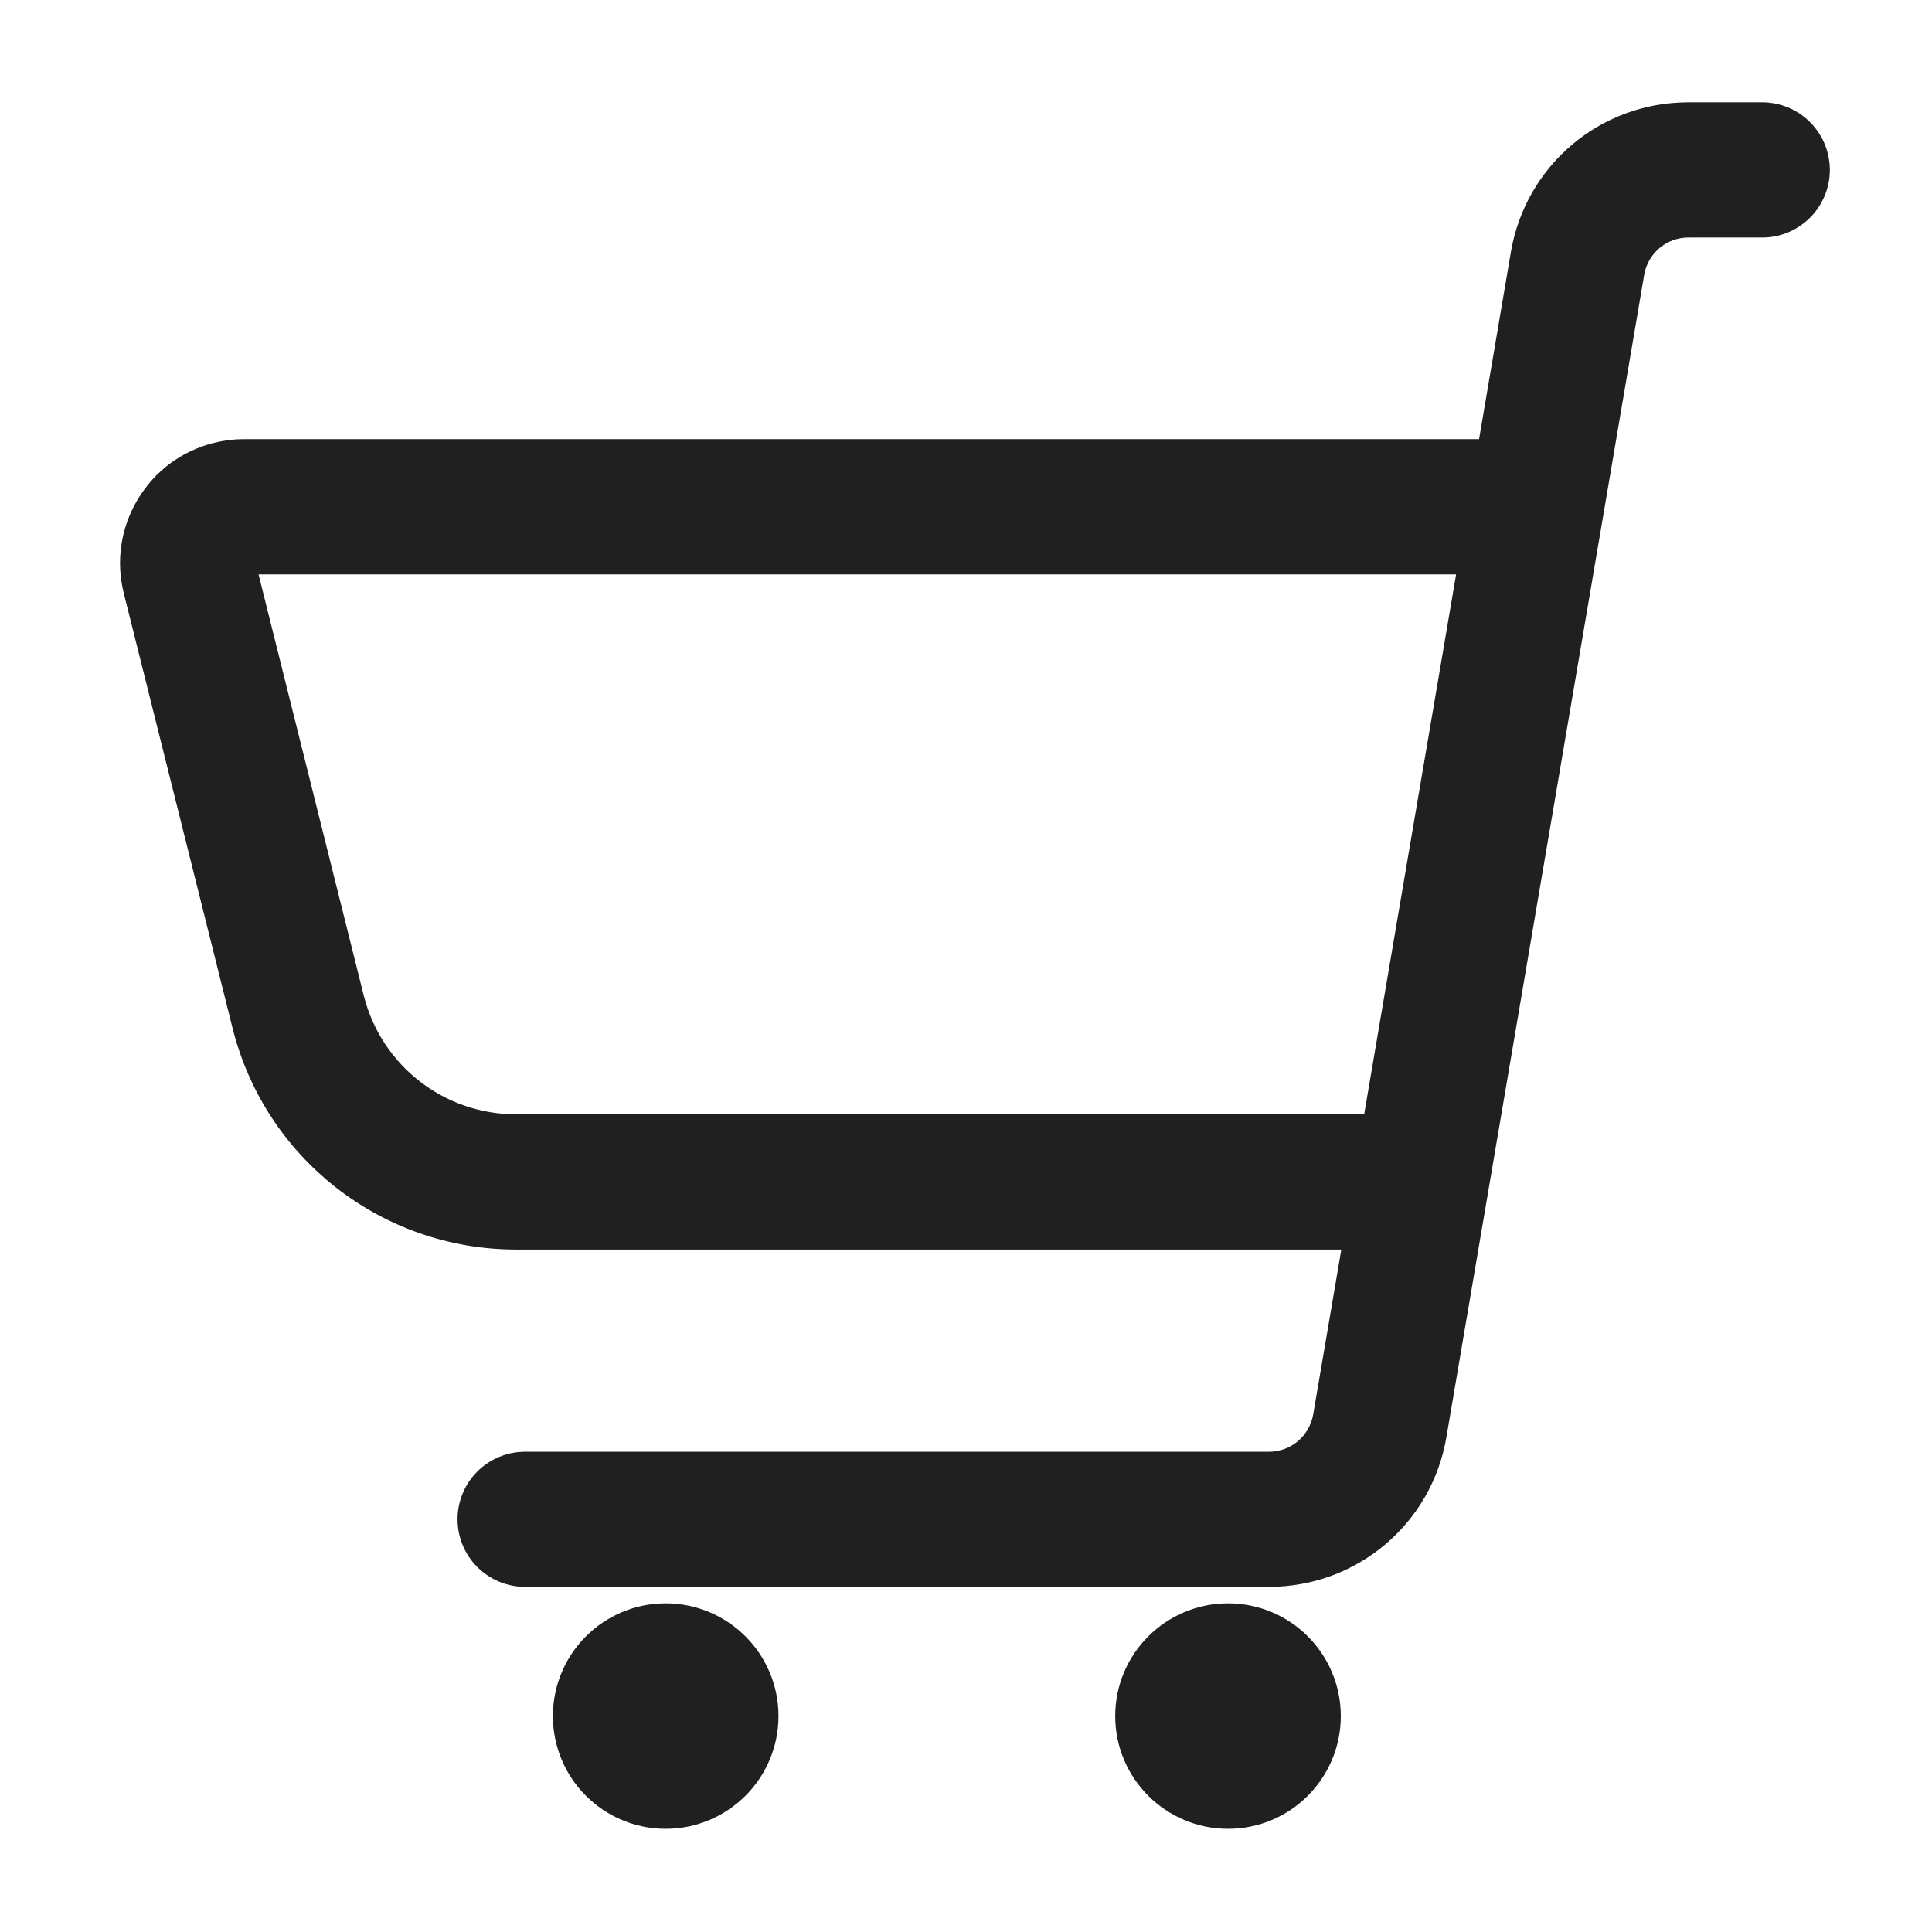 <svg width="17" height="17" viewBox="0 0 17 17" fill="none" xmlns="http://www.w3.org/2000/svg">
<path d="M4.621 13.863C4.348 13.863 4.126 13.642 4.126 13.368C4.126 13.095 4.348 12.874 4.621 12.874H11.166C11.408 12.874 11.613 12.7 11.654 12.461L11.921 10.895H4.543C3.405 10.895 2.419 10.124 2.143 9.021L1.186 5.195C1.122 4.938 1.162 4.672 1.298 4.445C1.434 4.218 1.65 4.058 1.906 3.994C1.984 3.974 2.065 3.964 2.146 3.964H13.099L13.393 2.235C13.515 1.519 14.13 1 14.856 1H15.506C15.779 1 16.001 1.222 16.001 1.495C16.001 1.768 15.779 1.99 15.506 1.99H14.857C14.615 1.99 14.41 2.163 14.369 2.401L12.629 12.627C12.508 13.343 11.892 13.863 11.166 13.863H4.621V13.863ZM3.103 8.781C3.268 9.443 3.86 9.905 4.542 9.905H12.088L12.931 4.954H2.147L3.103 8.781Z" fill="#202020" stroke="#202020" stroke-width="0.2"/>
<path d="M5.857 15.842C6.267 15.842 6.6 15.51 6.6 15.1C6.6 14.69 6.267 14.358 5.857 14.358C5.448 14.358 5.115 14.69 5.115 15.1C5.115 15.51 5.448 15.842 5.857 15.842Z" fill="#202020" stroke="#202020" stroke-width="0.5"/>
<path d="M10.806 15.842C11.216 15.842 11.548 15.51 11.548 15.1C11.548 14.69 11.216 14.358 10.806 14.358C10.396 14.358 10.063 14.69 10.063 15.1C10.063 15.51 10.396 15.842 10.806 15.842Z" fill="#202020" stroke="#202020" stroke-width="0.5"/>
</svg>
